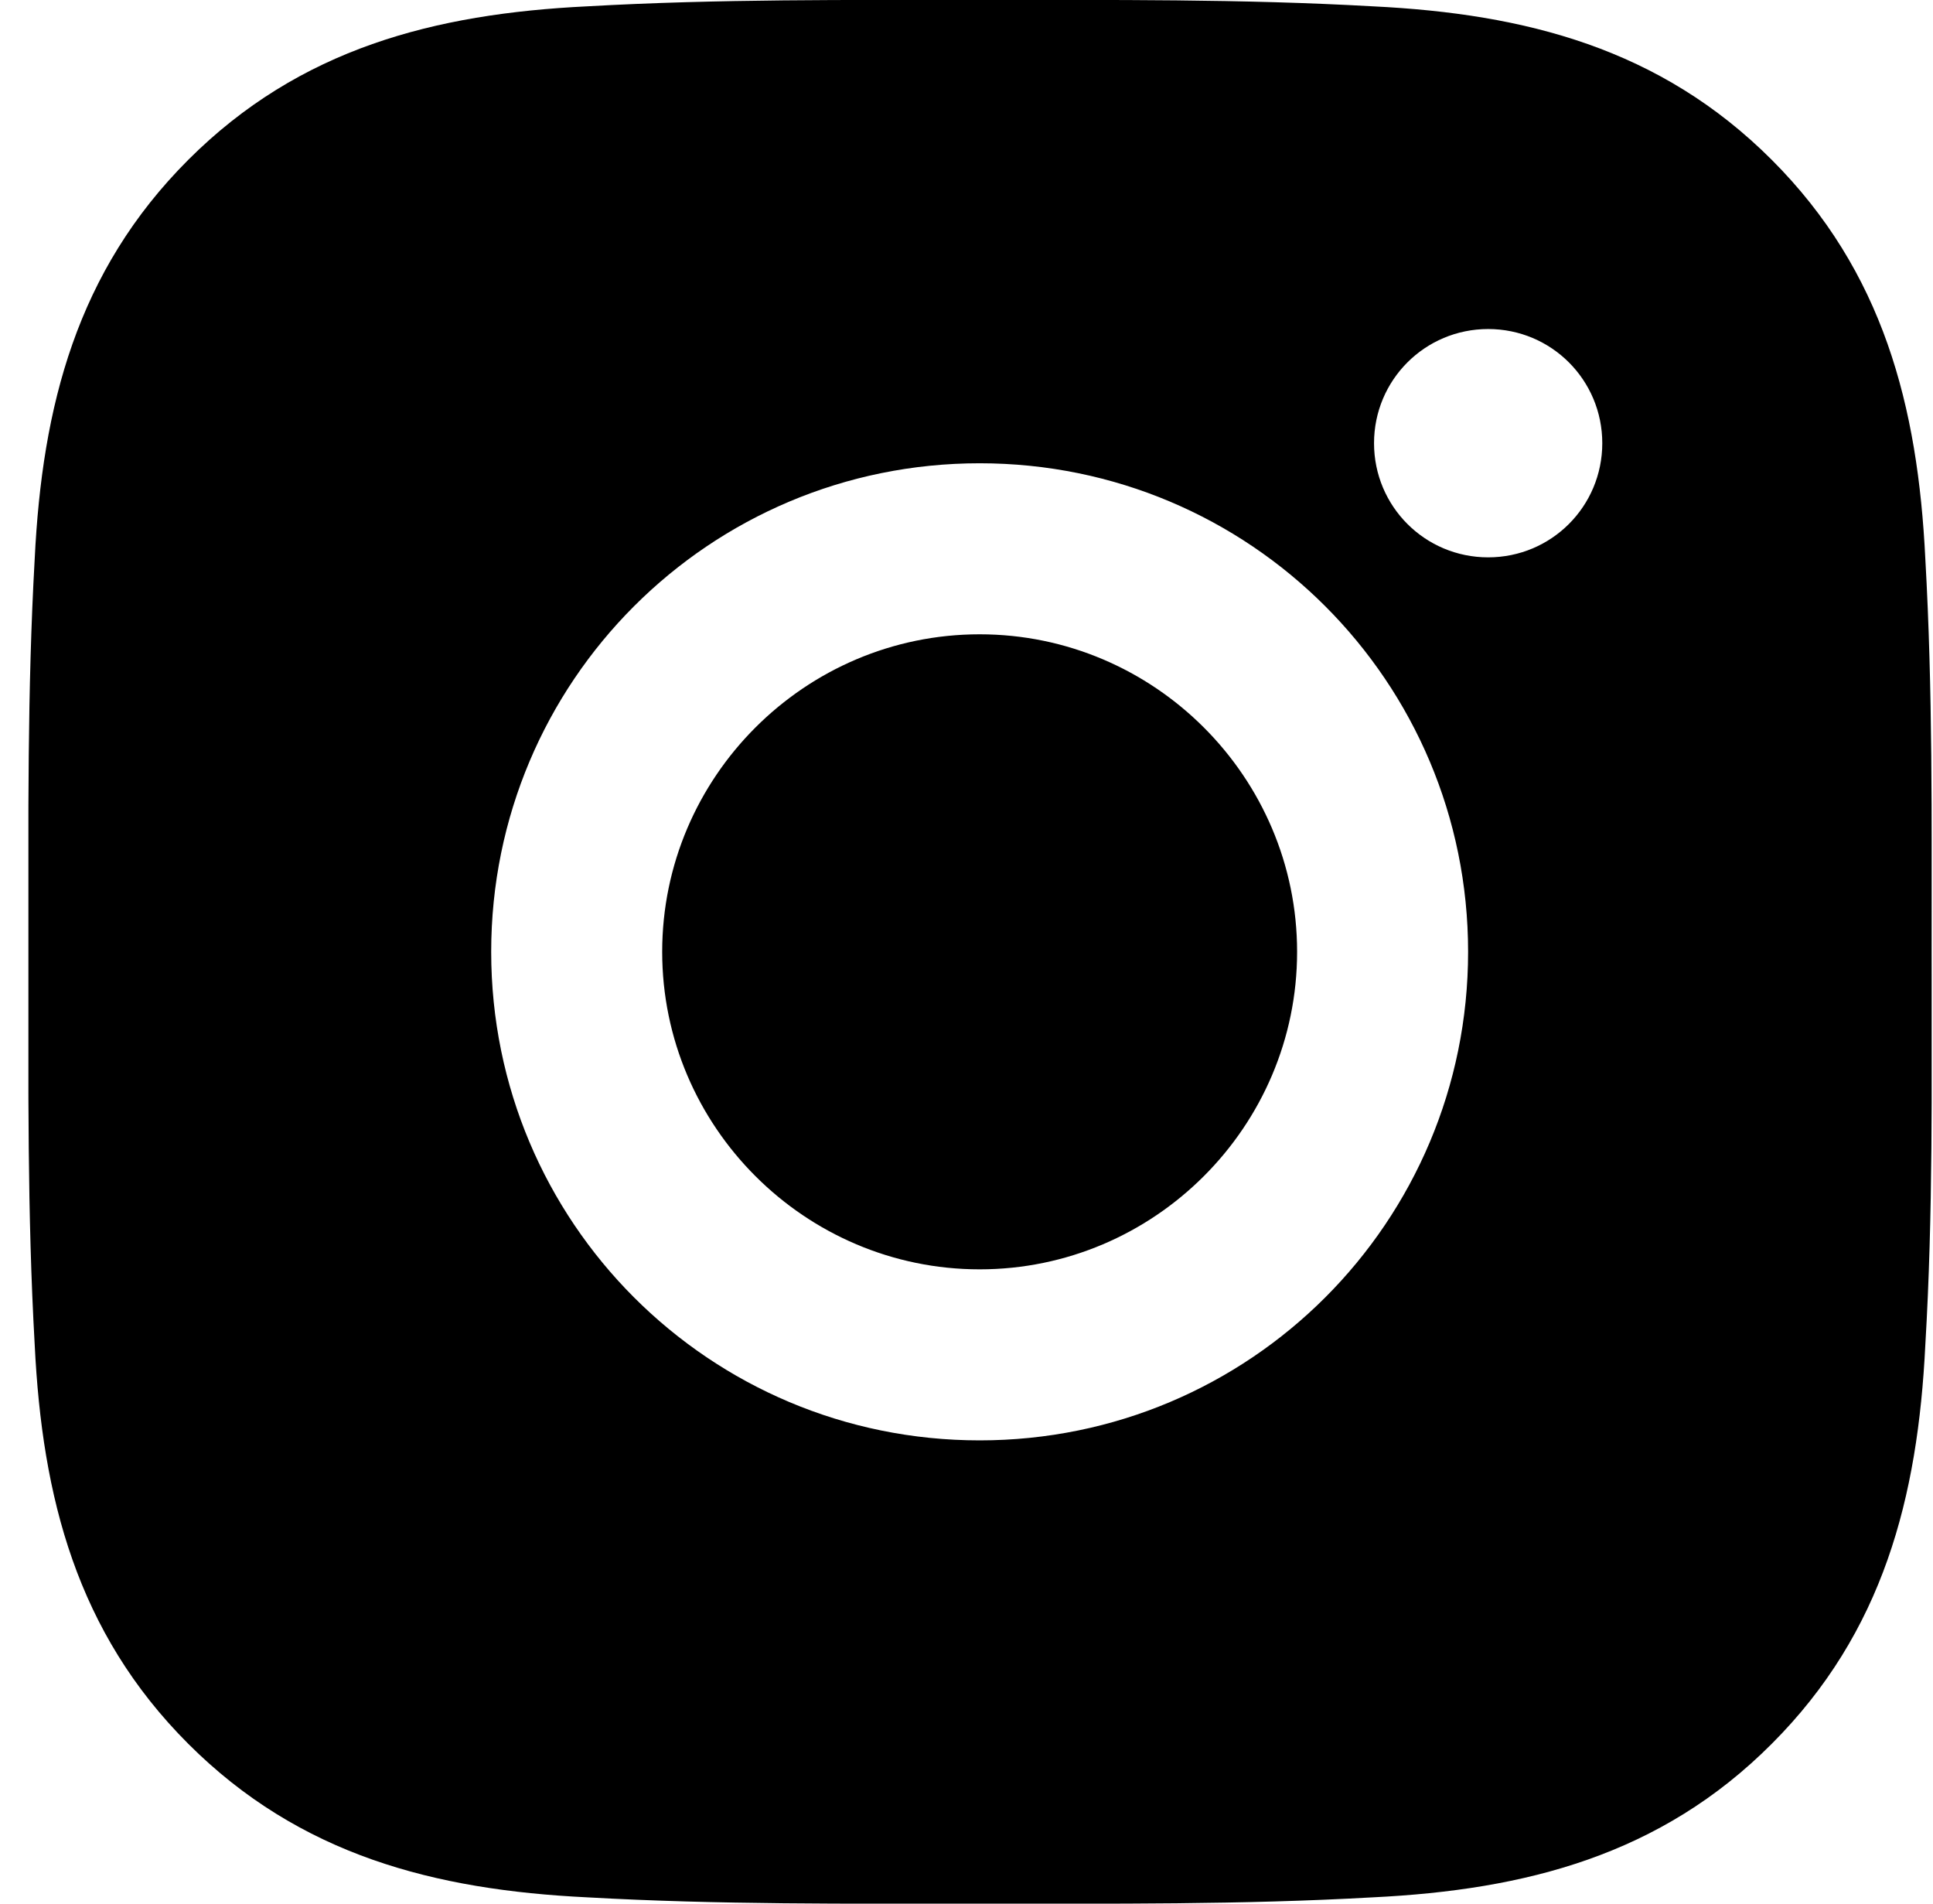 <?xml version="1.0" encoding="UTF-8"?> <svg xmlns="http://www.w3.org/2000/svg" width="65" height="64" viewBox="0 0 65 64" fill="none"><g clip-path="url(#clip0_536_8)"><path d="M32.942 21.325C27.067 21.325 22.267 26.125 22.267 32C22.267 37.875 27.067 42.675 32.942 42.675C38.817 42.675 43.617 37.875 43.617 32C43.617 26.125 38.817 21.325 32.942 21.325ZM64.954 32C64.954 27.575 64.992 23.2 64.742 18.788C64.492 13.662 63.329 9.125 59.579 5.375C55.829 1.625 51.292 0.463 46.167 0.213C41.742 -0.037 37.367 4.39156e-05 32.954 4.39156e-05C28.529 4.39156e-05 24.154 -0.037 19.742 0.213C14.617 0.463 10.079 1.625 6.329 5.375C2.579 9.125 1.417 13.662 1.167 18.788C0.917 23.212 0.954 27.587 0.954 32C0.954 36.413 0.917 40.8 1.167 45.212C1.417 50.337 2.579 54.875 6.329 58.625C10.079 62.375 14.617 63.538 19.742 63.788C24.167 64.037 28.542 64 32.954 64C37.379 64 41.754 64.037 46.167 63.788C51.292 63.538 55.842 62.375 59.579 58.625C63.329 54.875 64.492 50.337 64.742 45.212C65.004 40.8 64.954 36.425 64.954 32ZM32.942 48.425C23.854 48.425 16.517 41.087 16.517 32C16.517 22.913 23.854 15.575 32.942 15.575C42.029 15.575 49.367 22.913 49.367 32C49.367 41.087 42.029 48.425 32.942 48.425ZM50.042 18.738C47.917 18.738 46.204 17.025 46.204 14.9C46.204 12.775 47.917 11.062 50.042 11.062C52.167 11.062 53.879 12.775 53.879 14.9C53.879 17.025 52.167 18.738 50.042 18.738Z" fill="black"></path></g><defs><clipPath id="clip0_536_8"><rect width="64" height="64" fill="white" transform="translate(0.955)"></rect></clipPath></defs></svg> 